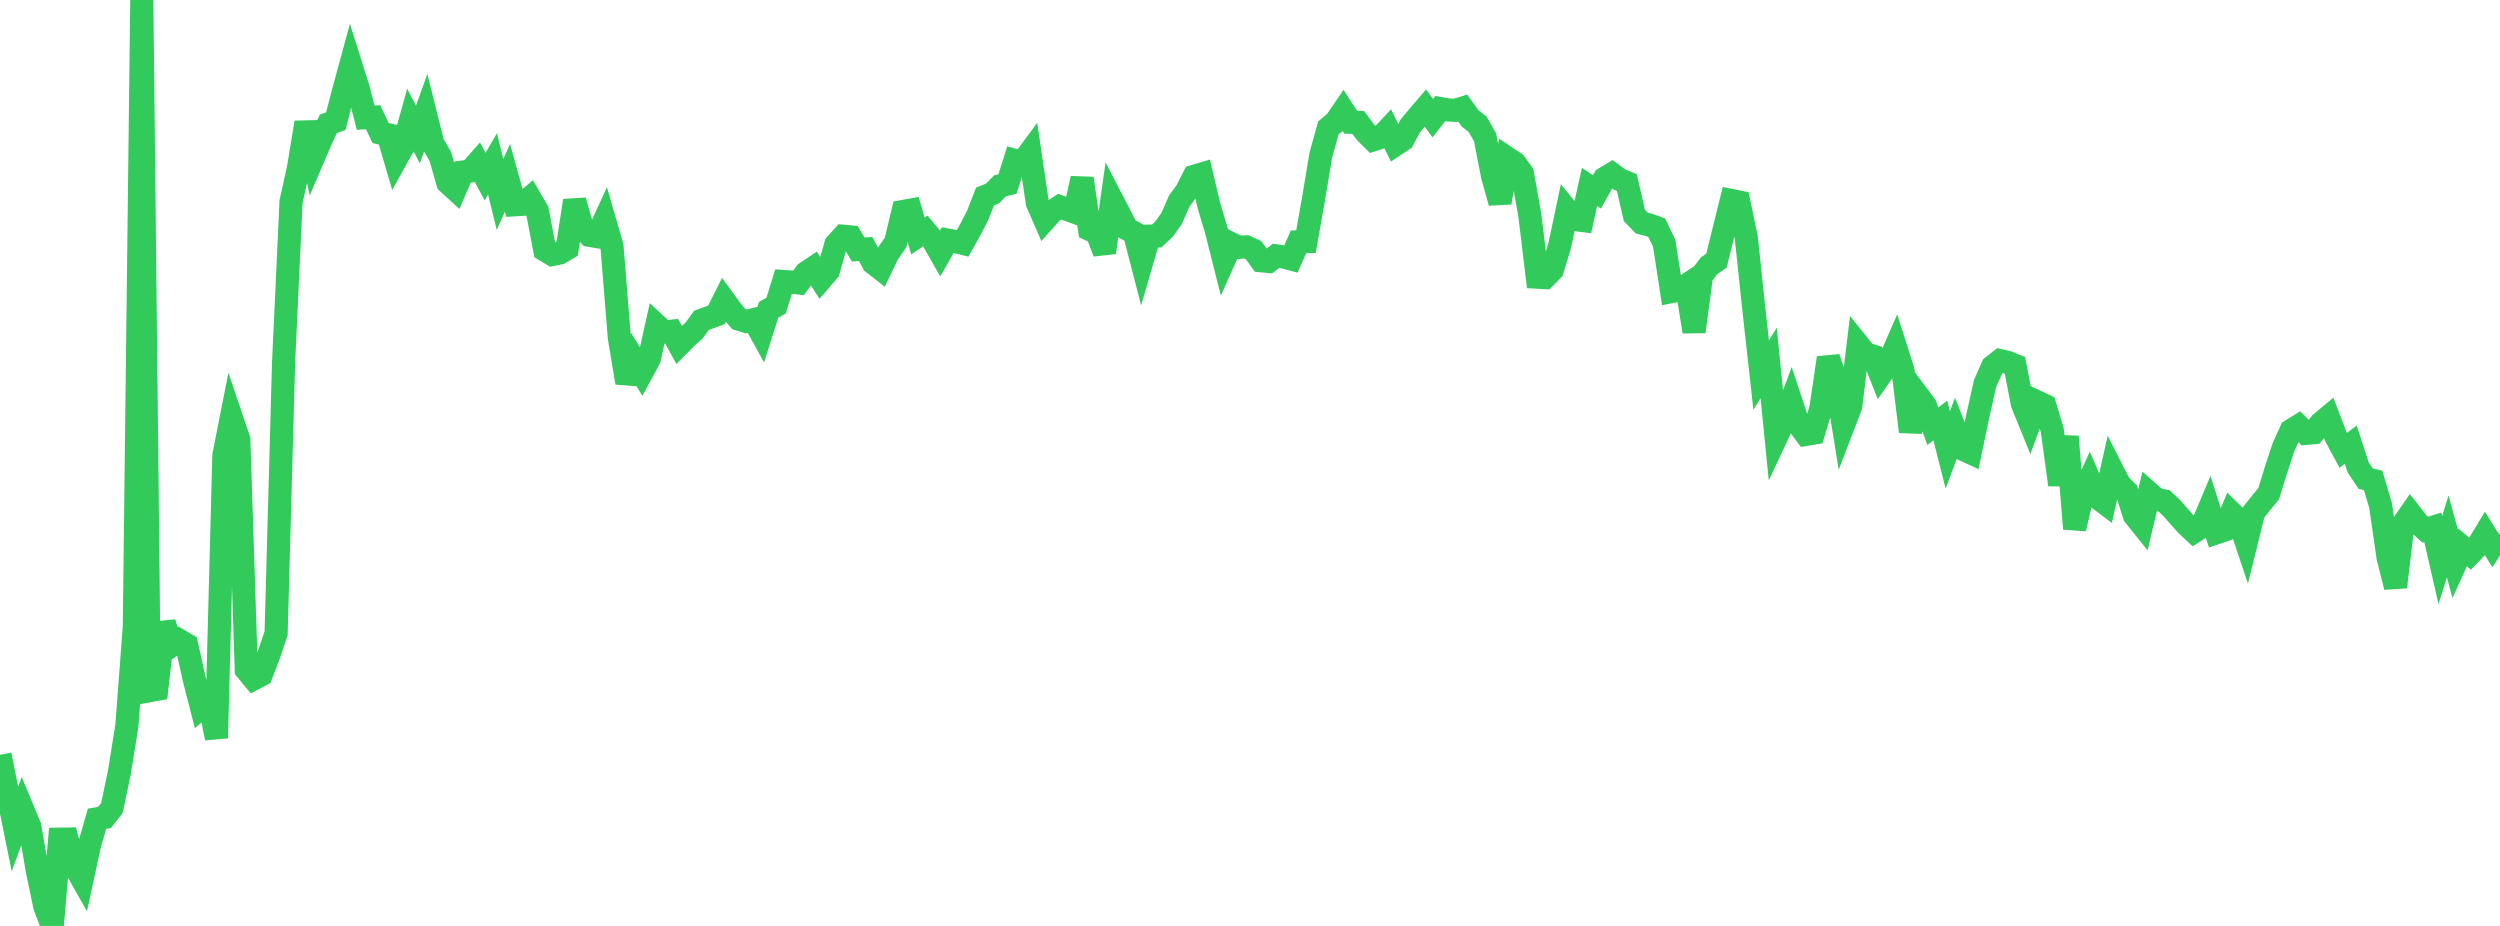 <?xml version="1.0" standalone="no"?>
<!DOCTYPE svg PUBLIC "-//W3C//DTD SVG 1.1//EN" "http://www.w3.org/Graphics/SVG/1.1/DTD/svg11.dtd">

<svg width="135" height="50" viewBox="0 0 135 50" preserveAspectRatio="none" 
  xmlns="http://www.w3.org/2000/svg"
  xmlns:xlink="http://www.w3.org/1999/xlink">


<polyline points="0.0, 40.76 0.403, 42.778 0.806, 44.767 1.209, 43.671 1.612, 44.641 2.015, 47.011 2.418, 48.939 2.821, 50.0 3.224, 45.315 3.627, 45.31 4.03, 46.763 4.433, 47.476 4.836, 45.615 5.239, 44.214 5.642, 44.142 6.045, 43.634 6.448, 41.704 6.851, 39.192 7.254, 33.84 7.657, 0.0 8.06, 37.3 8.463, 37.225 8.866, 33.636 9.269, 34.856 9.672, 34.574 10.075, 34.812 10.478, 36.625 10.881, 38.201 11.284, 37.861 11.687, 39.858 12.09, 24.583 12.493, 22.547 12.896, 23.739 13.299, 36.172 13.701, 36.655 14.104, 36.442 14.507, 35.391 14.91, 34.199 15.313, 19.585 15.716, 10.893 16.119, 9.066 16.522, 6.614 16.925, 8.505 17.328, 7.565 17.731, 6.687 18.134, 6.543 18.537, 4.98 18.94, 3.5 19.343, 4.776 19.746, 6.357 20.149, 6.332 20.552, 7.186 20.955, 7.276 21.358, 8.651 21.761, 7.925 22.164, 6.484 22.567, 7.263 22.97, 6.141 23.373, 7.755 23.776, 8.442 24.179, 9.859 24.582, 10.23 24.985, 9.29 25.388, 9.237 25.791, 8.781 26.194, 9.539 26.597, 8.847 27.0, 10.501 27.403, 9.605 27.806, 11.057 28.209, 11.033 28.612, 10.69 29.015, 11.383 29.418, 13.502 29.821, 13.744 30.224, 13.663 30.627, 13.425 31.03, 10.835 31.433, 12.257 31.836, 12.709 32.239, 12.774 32.642, 11.896 33.045, 13.287 33.448, 18.26 33.851, 20.668 34.254, 19.461 34.657, 20.123 35.06, 19.374 35.463, 17.564 35.866, 17.933 36.269, 17.887 36.672, 18.624 37.075, 18.215 37.478, 17.853 37.881, 17.296 38.284, 17.151 38.687, 17.003 39.09, 16.202 39.493, 16.756 39.896, 17.232 40.299, 17.357 40.701, 17.26 41.104, 17.994 41.507, 16.725 41.91, 16.505 42.313, 15.202 42.716, 15.229 43.119, 15.277 43.522, 14.73 43.925, 14.461 44.328, 15.094 44.731, 14.629 45.134, 13.2 45.537, 12.757 45.94, 12.794 46.343, 13.472 46.746, 13.446 47.149, 14.2 47.552, 14.515 47.955, 13.678 48.358, 13.101 48.761, 11.422 49.164, 11.349 49.567, 12.742 49.97, 12.473 50.373, 12.957 50.776, 13.668 51.179, 12.966 51.582, 13.04 51.985, 13.138 52.388, 12.417 52.791, 11.635 53.194, 10.608 53.597, 10.449 54.0, 10.037 54.403, 9.94 54.806, 8.661 55.209, 8.768 55.612, 8.222 56.015, 10.952 56.418, 11.876 56.821, 11.428 57.224, 11.159 57.627, 11.307 58.03, 11.456 58.433, 9.636 58.836, 12.39 59.239, 12.575 59.642, 13.632 60.045, 10.789 60.448, 11.566 60.851, 12.357 61.254, 12.572 61.657, 14.133 62.06, 12.752 62.463, 12.744 62.866, 12.366 63.269, 11.795 63.672, 10.873 64.075, 10.317 64.478, 9.521 64.881, 9.402 65.284, 11.113 65.687, 12.461 66.09, 14.06 66.493, 13.157 66.896, 13.355 67.299, 13.331 67.701, 13.517 68.104, 14.081 68.507, 14.12 68.91, 13.814 69.313, 13.872 69.716, 13.981 70.119, 13.059 70.522, 13.048 70.925, 10.772 71.328, 8.357 71.731, 6.91 72.134, 6.574 72.537, 5.98 72.94, 6.603 73.343, 6.611 73.746, 7.151 74.149, 7.551 74.552, 7.422 74.955, 6.99 75.358, 7.811 75.761, 7.543 76.164, 6.789 76.567, 6.303 76.97, 5.833 77.373, 6.383 77.776, 5.863 78.179, 5.935 78.582, 5.958 78.985, 5.836 79.388, 6.396 79.791, 6.708 80.194, 7.417 80.597, 9.504 81.0, 10.942 81.403, 8.54 81.806, 8.809 82.209, 9.365 82.612, 11.628 83.015, 14.967 83.418, 14.99 83.821, 14.584 84.224, 13.262 84.627, 11.358 85.03, 11.856 85.433, 11.905 85.836, 10.092 86.239, 10.364 86.642, 9.636 87.045, 9.393 87.448, 9.691 87.851, 9.859 88.254, 11.624 88.657, 12.046 89.06, 12.149 89.463, 12.296 89.866, 13.131 90.269, 15.743 90.672, 15.663 91.075, 15.396 91.478, 17.911 91.881, 14.887 92.284, 14.357 92.687, 14.079 93.09, 12.451 93.493, 10.827 93.896, 10.908 94.299, 12.821 94.701, 16.631 95.104, 20.254 95.507, 19.6 95.91, 23.632 96.313, 22.773 96.716, 21.698 97.119, 22.912 97.522, 23.457 97.925, 23.389 98.328, 22.057 98.731, 19.322 99.134, 20.5 99.537, 22.984 99.94, 21.936 100.343, 18.609 100.746, 19.111 101.149, 19.231 101.552, 20.245 101.955, 19.667 102.358, 18.745 102.761, 20.005 103.164, 23.308 103.567, 21.364 103.97, 21.905 104.373, 23.015 104.776, 22.706 105.179, 24.295 105.582, 23.222 105.985, 24.255 106.388, 24.44 106.791, 22.514 107.194, 20.71 107.597, 19.794 108.0, 19.474 108.403, 19.566 108.806, 19.73 109.209, 21.807 109.612, 22.796 110.015, 21.706 110.418, 21.896 110.821, 23.226 111.224, 26.178 111.627, 23.578 112.03, 28.552 112.433, 26.809 112.836, 25.925 113.239, 26.854 113.642, 27.158 114.045, 25.357 114.448, 26.148 114.851, 26.554 115.254, 27.829 115.657, 28.331 116.06, 26.624 116.463, 26.978 116.866, 27.049 117.269, 27.431 117.672, 27.887 118.075, 28.34 118.478, 28.715 118.881, 28.456 119.284, 27.501 119.687, 28.768 120.09, 28.633 120.493, 27.686 120.896, 28.075 121.299, 29.278 121.701, 27.655 122.104, 27.152 122.507, 26.664 122.91, 25.358 123.313, 24.14 123.716, 23.249 124.119, 22.999 124.522, 23.403 124.925, 23.367 125.328, 22.85 125.731, 22.514 126.134, 23.57 126.537, 24.319 126.94, 24.01 127.343, 25.242 127.746, 25.846 128.149, 25.941 128.552, 27.297 128.955, 30.094 129.358, 31.7 129.761, 28.311 130.164, 27.731 130.567, 28.245 130.97, 28.604 131.373, 28.477 131.776, 30.243 132.179, 28.971 132.582, 30.452 132.985, 29.561 133.388, 29.908 133.791, 29.492 134.194, 28.824 134.597, 29.468 135.0, 28.841" fill="none" stroke="#32ca5b" stroke-width="1.25"/>

</svg>